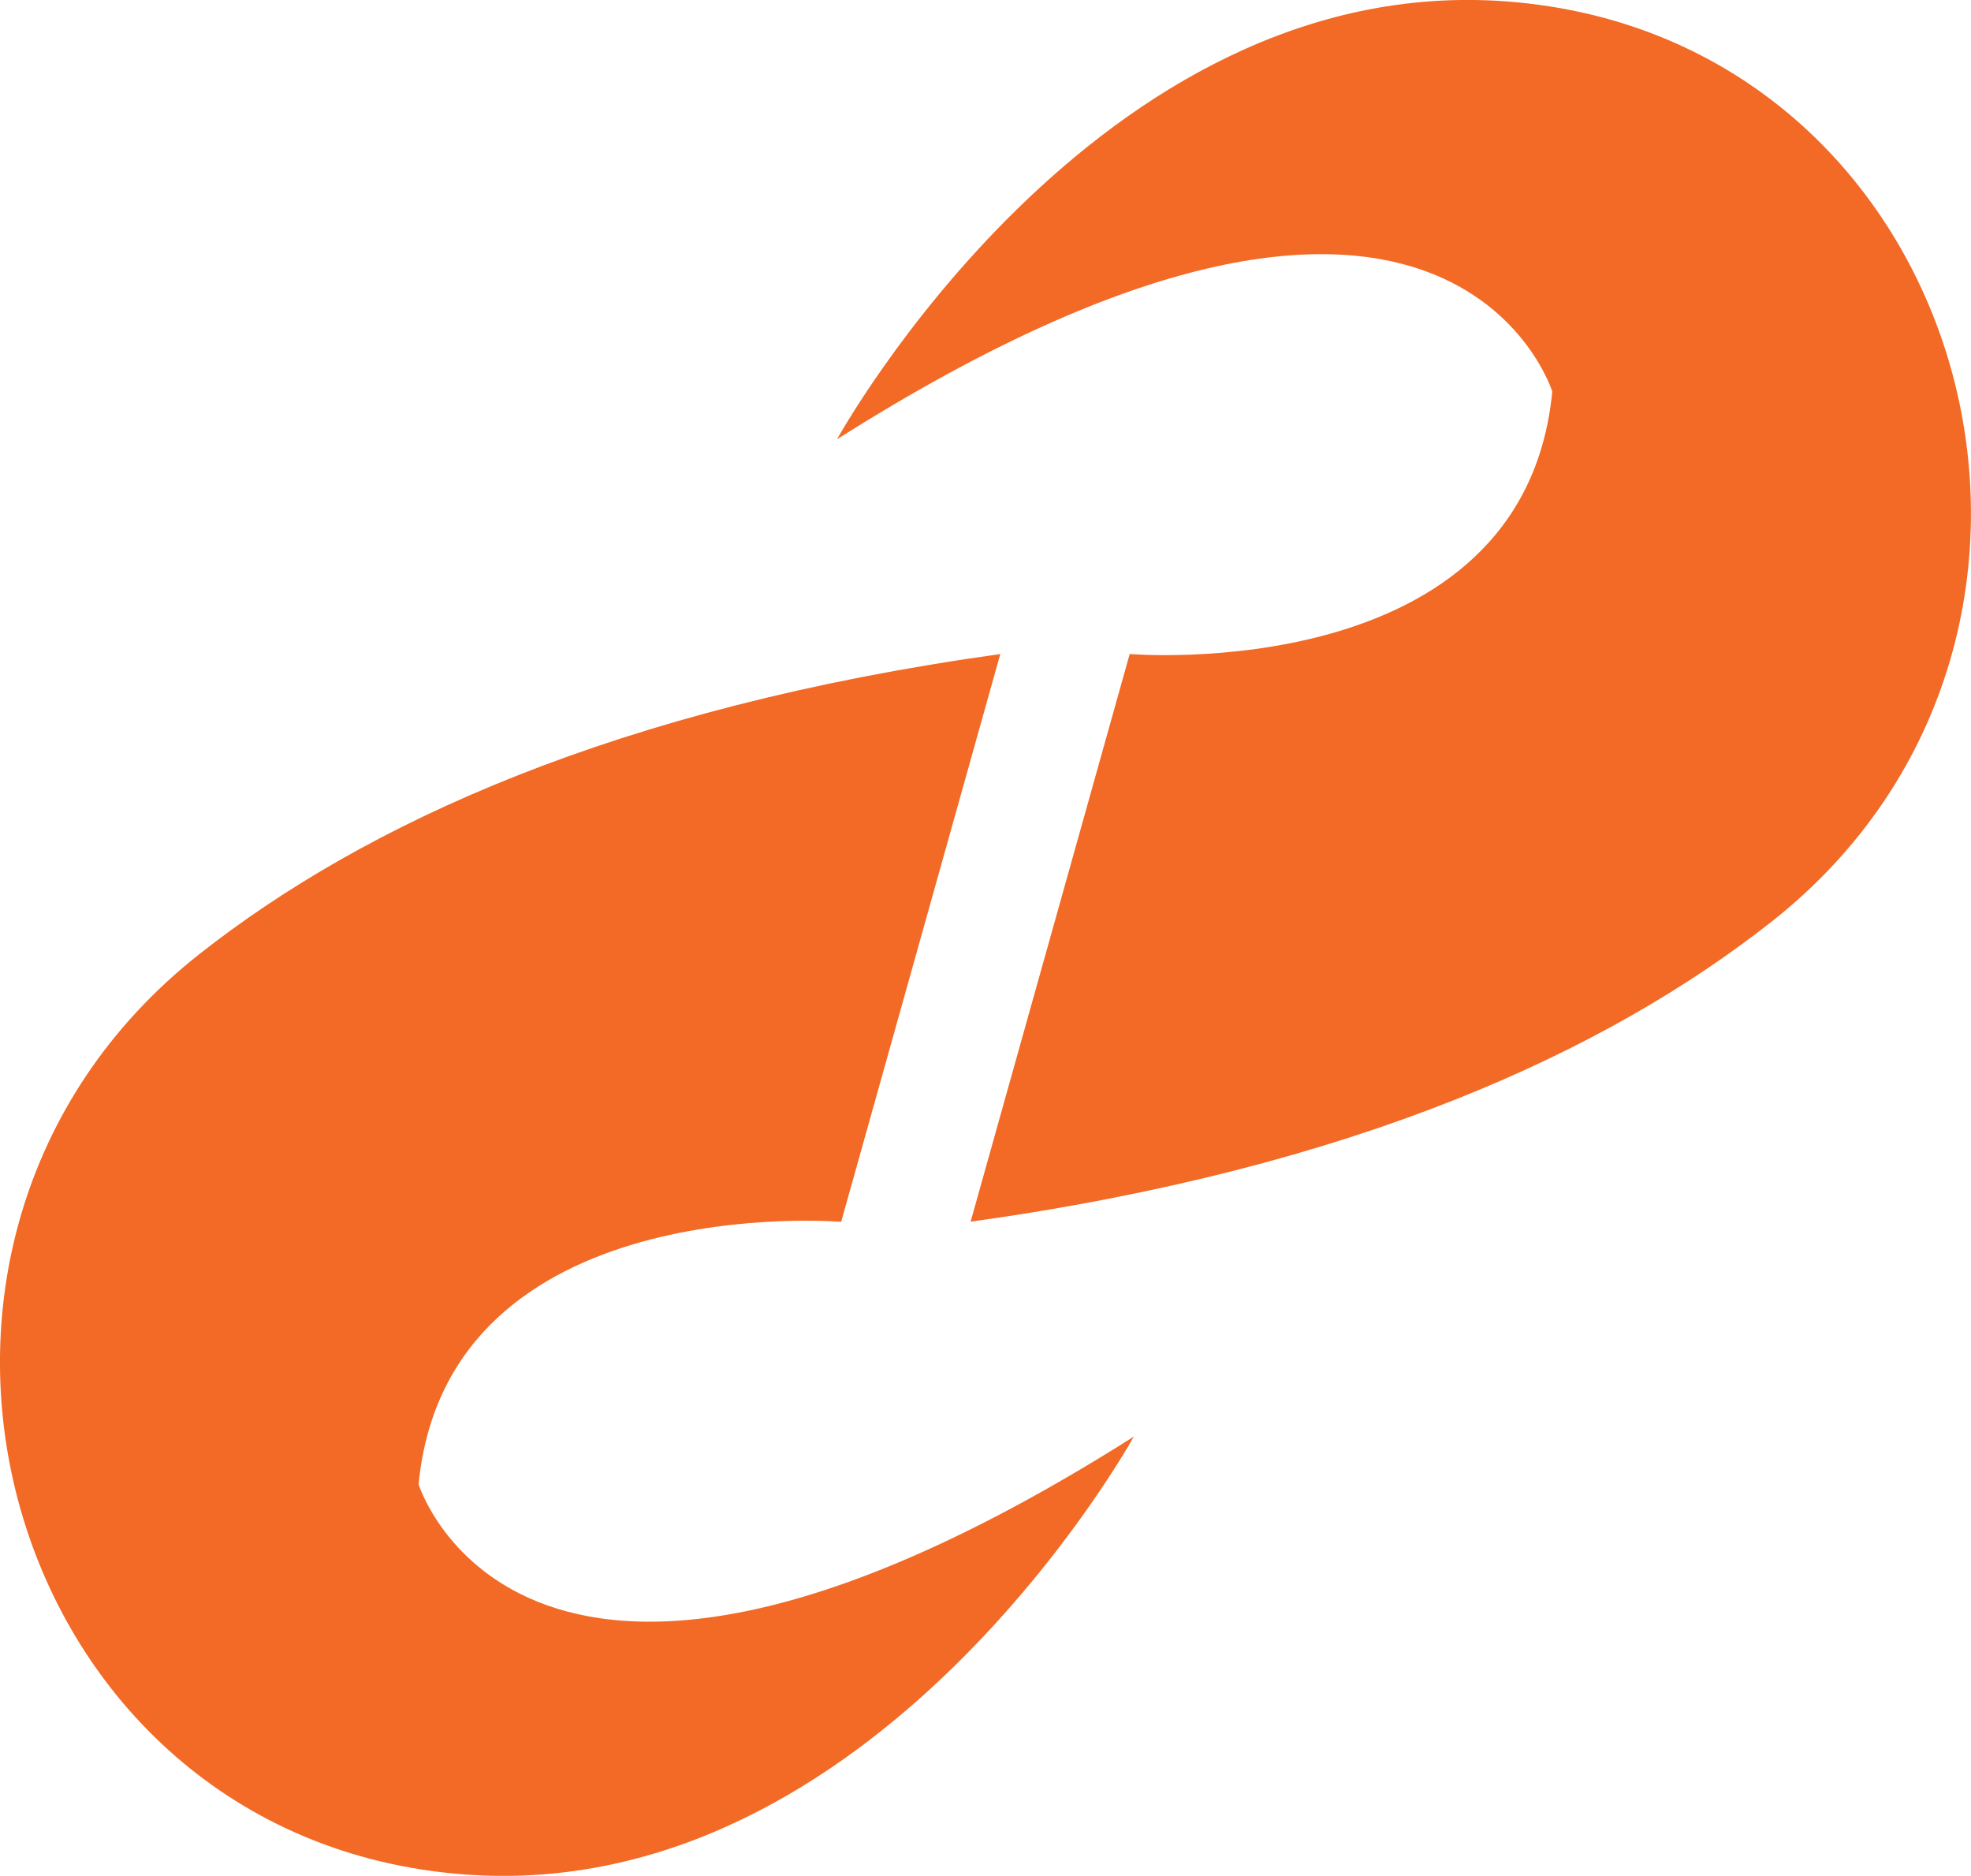 <svg width="557" height="530" viewBox="0 0 557 530" fill="none" xmlns="http://www.w3.org/2000/svg">
<g clip-path="url(#clip0_20_138)">
<path d="M282.682 184.785L237.712 345.215C237.712 345.215 126.395 335.796 118.294 419.369C118.294 419.369 147.923 515.102 320.413 405.897C320.413 405.897 247.389 538.481 131.046 529.587C-2.79862e-06 519.53 -46.995 351.107 56.259 269.635C102.954 232.82 174.14 199.909 282.719 184.785H282.682Z" fill="#F26A25" />
<path d="M274.281 345.215L319.25 184.785C319.25 184.785 430.568 194.205 438.669 110.631C438.669 110.631 409.039 14.898 236.55 124.103C236.55 124.103 309.574 -8.481 425.917 0.413C557 10.433 603.957 178.893 500.741 260.328C454.046 297.142 382.86 330.054 274.281 345.177V345.215Z" fill="#F26A25" />
</g>
<defs>
<clipPath id="clip0_20_138">
<rect width="557" height="530" fill="white"/>
</clipPath>
</defs>
</svg>
